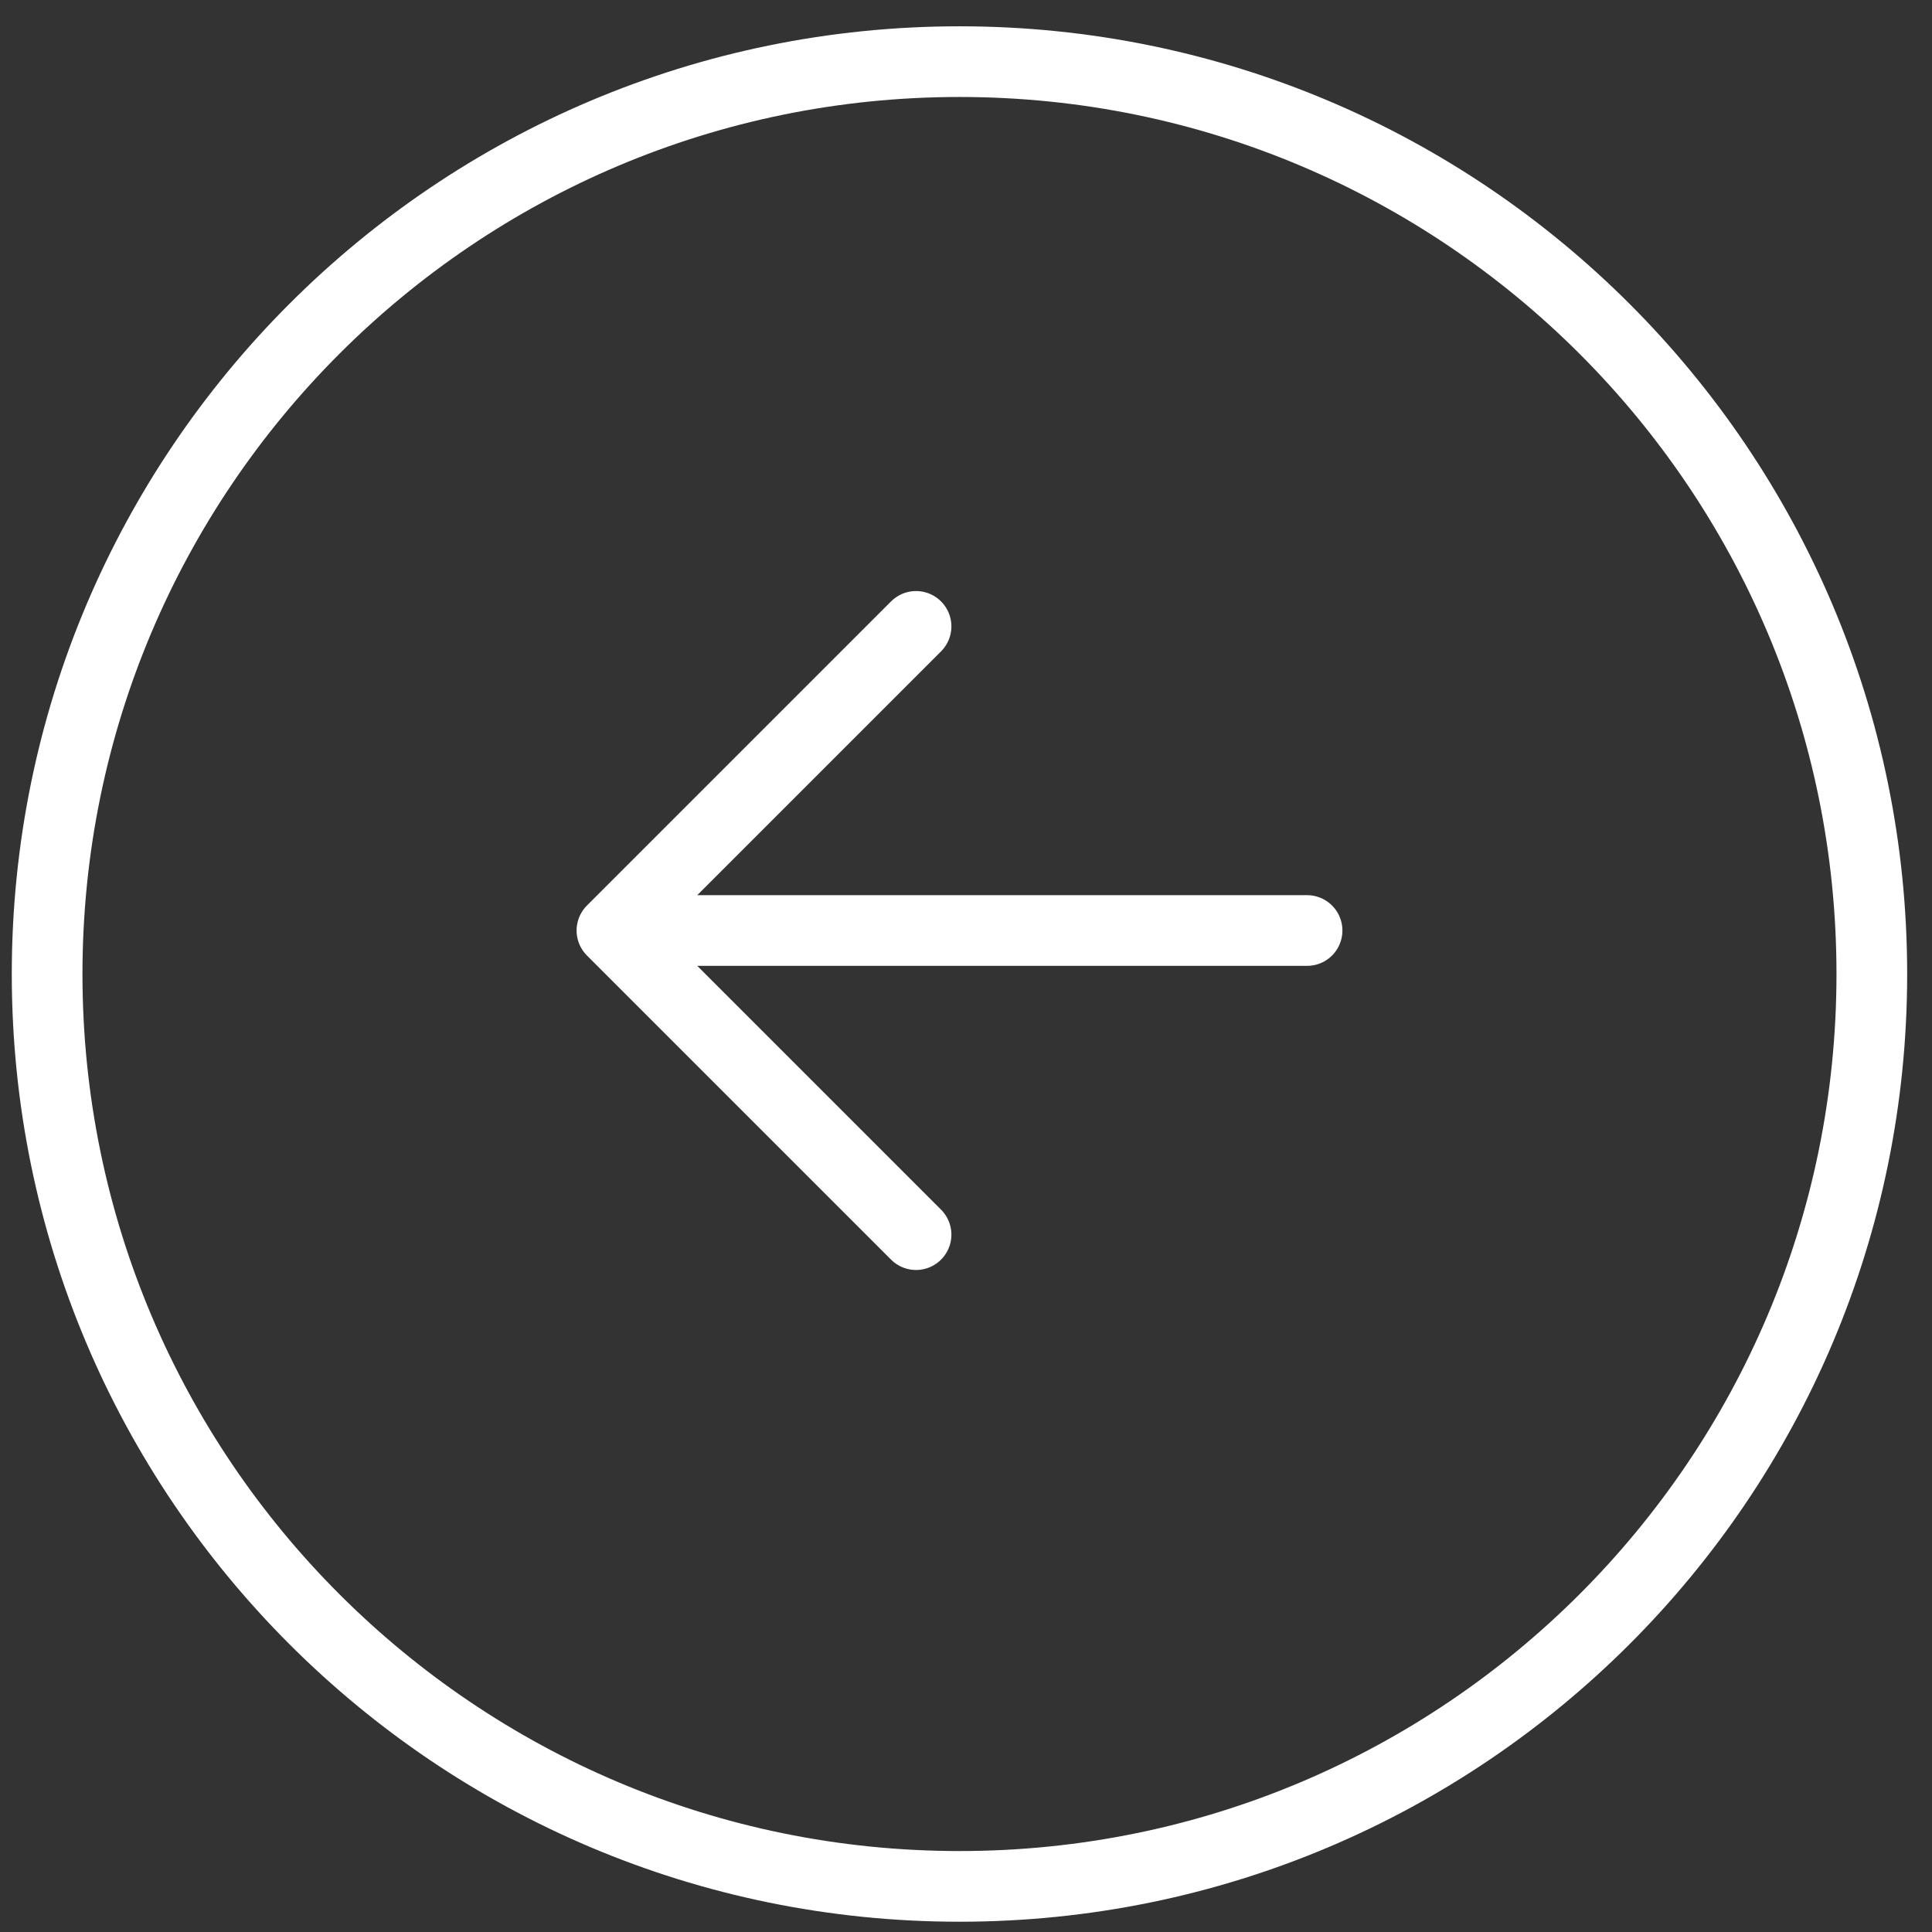 <svg width="41" height="41" viewBox="0 0 41 41" fill="none" xmlns="http://www.w3.org/2000/svg">
<rect x="0" y="0" width="41" height="41" fill="#333333" stroke="none"/>
<path d="M27.738 19.747H12.986M12.986 19.747L19.44 26.201M12.986 19.747L19.44 13.293" stroke="white" stroke-width="1.5" stroke-linecap="round" stroke-linejoin="round"/>
<path d="M20.362 40.032C31.055 40.032 39.723 31.363 39.723 20.67C39.723 9.977 31.055 1.308 20.362 1.308C9.669 1.308 1 9.977 1 20.67C1 31.363 9.669 40.032 20.362 40.032Z" stroke="white" stroke-width="1.5" stroke-linecap="round" stroke-linejoin="round"/>
</svg>
